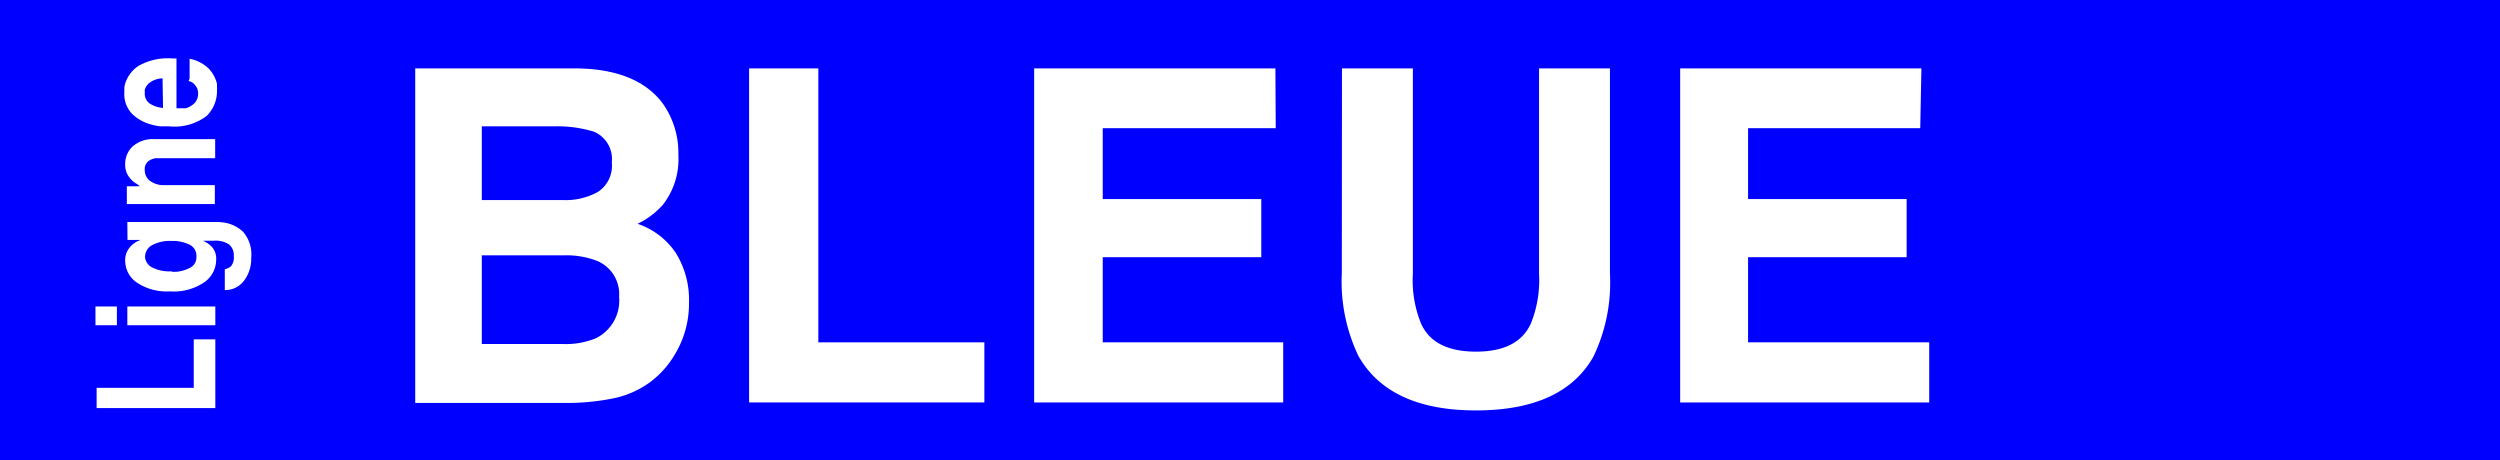 <svg id="Calque_1" data-name="Calque 1" xmlns="http://www.w3.org/2000/svg" viewBox="0 0 150.58 27.72"><defs><style>.cls-1{fill:blue;}.cls-2{fill:#fff;}</style></defs><rect class="cls-1" width="150.58" height="27.72"/><path class="cls-2" d="M39.38,43.64V40.72h1.3v4.14H33.53V43.64Z" transform="translate(-27.71 -20.28)"/><path class="cls-2" d="M34.75,38.74v1.13H33.46V38.74Zm.63,0h5.3v1.13h-5.3Z" transform="translate(-27.71 -20.28)"/><path class="cls-2" d="M35.38,33.65h5.45a3.8,3.8,0,0,1,.46.05,2.15,2.15,0,0,1,1.06.54,2.09,2.09,0,0,1,.49,1.59V36a2.19,2.19,0,0,1-.42,1.17,1.4,1.4,0,0,1-1.17.58V36.5a1,1,0,0,0,.37-.18.83.83,0,0,0,.17-.63A.82.82,0,0,0,41.5,35a1.48,1.48,0,0,0-.92-.22h-.65l0,0a1.57,1.57,0,0,1,.56.39,1.07,1.07,0,0,1,.24.76A1.65,1.65,0,0,1,40,37.29a3.27,3.27,0,0,1-2.06.54,3.24,3.24,0,0,1-2-.54A1.59,1.59,0,0,1,35.25,36a1.16,1.16,0,0,1,.19-.7,1.38,1.38,0,0,1,.4-.4.81.81,0,0,1,.18-.1l.16-.07v0h-.79Zm2.68,3h.28a2.17,2.17,0,0,0,.83-.25.69.69,0,0,0,.37-.65.74.74,0,0,0-.41-.73,2.36,2.36,0,0,0-.92-.23H38a2.32,2.32,0,0,0-1.1.24.8.8,0,0,0-.45.73v.06a.06.06,0,0,0,0,0,.8.8,0,0,0,.39.55,2.25,2.25,0,0,0,1.21.25Z" transform="translate(-27.71 -20.28)"/><path class="cls-2" d="M37,28.66h3.67v1.15H37.29l-.21,0a1.05,1.05,0,0,0-.44.18.62.62,0,0,0-.21.54.79.79,0,0,0,.31.64,1.39,1.39,0,0,0,.91.26h3v1.14h-5.3V31.5h.78v0L36,31.39l-.19-.12a1.51,1.51,0,0,1-.38-.41,1.22,1.22,0,0,1-.18-.69,1.44,1.44,0,0,1,.45-1.07A1.83,1.83,0,0,1,37,28.66Z" transform="translate(-27.71 -20.28)"/><path class="cls-2" d="M39.13,25V23.82a2.24,2.24,0,0,1,1.17.61,2,2,0,0,1,.48.9l0,.2a1.34,1.34,0,0,1,0,.2,2.09,2.09,0,0,1-.63,1.54,3.22,3.22,0,0,1-2.26.62l-.54,0a3.89,3.89,0,0,1-.7-.16,2.59,2.59,0,0,1-1-.61,1.71,1.71,0,0,1-.45-1.28c0-.09,0-.19,0-.29a1.63,1.63,0,0,1,.07-.3,2,2,0,0,1,.78-1,3.6,3.6,0,0,1,2.05-.45h.24v3l.26,0,.31,0a1.34,1.34,0,0,0,.5-.29.82.82,0,0,0,.23-.65v0a.72.72,0,0,0-.16-.43.68.68,0,0,0-.41-.27Zm-1.63,0a1.34,1.34,0,0,0-.76.25.8.8,0,0,0-.31.44.38.38,0,0,0,0,.1v.1a.72.72,0,0,0,.29.62,1.68,1.68,0,0,0,.81.27Z" transform="translate(-27.71 -20.28)"/><path class="cls-2" d="M67.65,26.54a5.16,5.16,0,0,1,.92,3.07,4.47,4.47,0,0,1-.93,3,4.78,4.78,0,0,1-1.53,1.15,4.48,4.48,0,0,1,2.32,1.78,5.33,5.33,0,0,1,.78,2.94,5.91,5.91,0,0,1-.89,3.21,5.59,5.59,0,0,1-1.43,1.59,5.66,5.66,0,0,1-2.27,1,14,14,0,0,1-2.84.27H52.72V24.4h9.72C64.89,24.43,66.63,25.15,67.65,26.54ZM56.73,27.89v4.44h4.89a4,4,0,0,0,2.12-.5,1.89,1.89,0,0,0,.82-1.77,1.79,1.79,0,0,0-1.08-1.85,7.52,7.52,0,0,0-2.38-.32Zm0,7.77V41h4.88a4.74,4.74,0,0,0,2-.35A2.53,2.53,0,0,0,65,38.16,2.17,2.17,0,0,0,63.69,36a5.09,5.09,0,0,0-2-.34Z" transform="translate(-27.71 -20.28)"/><path class="cls-2" d="M72.83,24.4H77V40.9h10v3.62H72.83Z" transform="translate(-27.71 -20.28)"/><path class="cls-2" d="M104.55,28H94.13v4.27h9.55v3.5H94.13V40.9H105v3.62H90V24.4h14.53Z" transform="translate(-27.71 -20.28)"/><path class="cls-2" d="M108.54,24.4h4.27V36.76a6.89,6.89,0,0,0,.49,3c.5,1.13,1.61,1.7,3.31,1.7s2.8-.57,3.31-1.7a7,7,0,0,0,.49-3V24.4h4.27V36.77a10.28,10.28,0,0,1-1,5Q121.84,45,116.61,45c-3.47,0-5.84-1.09-7.08-3.28a10.41,10.41,0,0,1-1-5Z" transform="translate(-27.71 -20.28)"/><path class="cls-2" d="M143.37,28H133v4.27h9.55v3.5H133V40.9h10.91v3.62h-15V24.4h14.53Z" transform="translate(-27.71 -20.28)"/></svg>